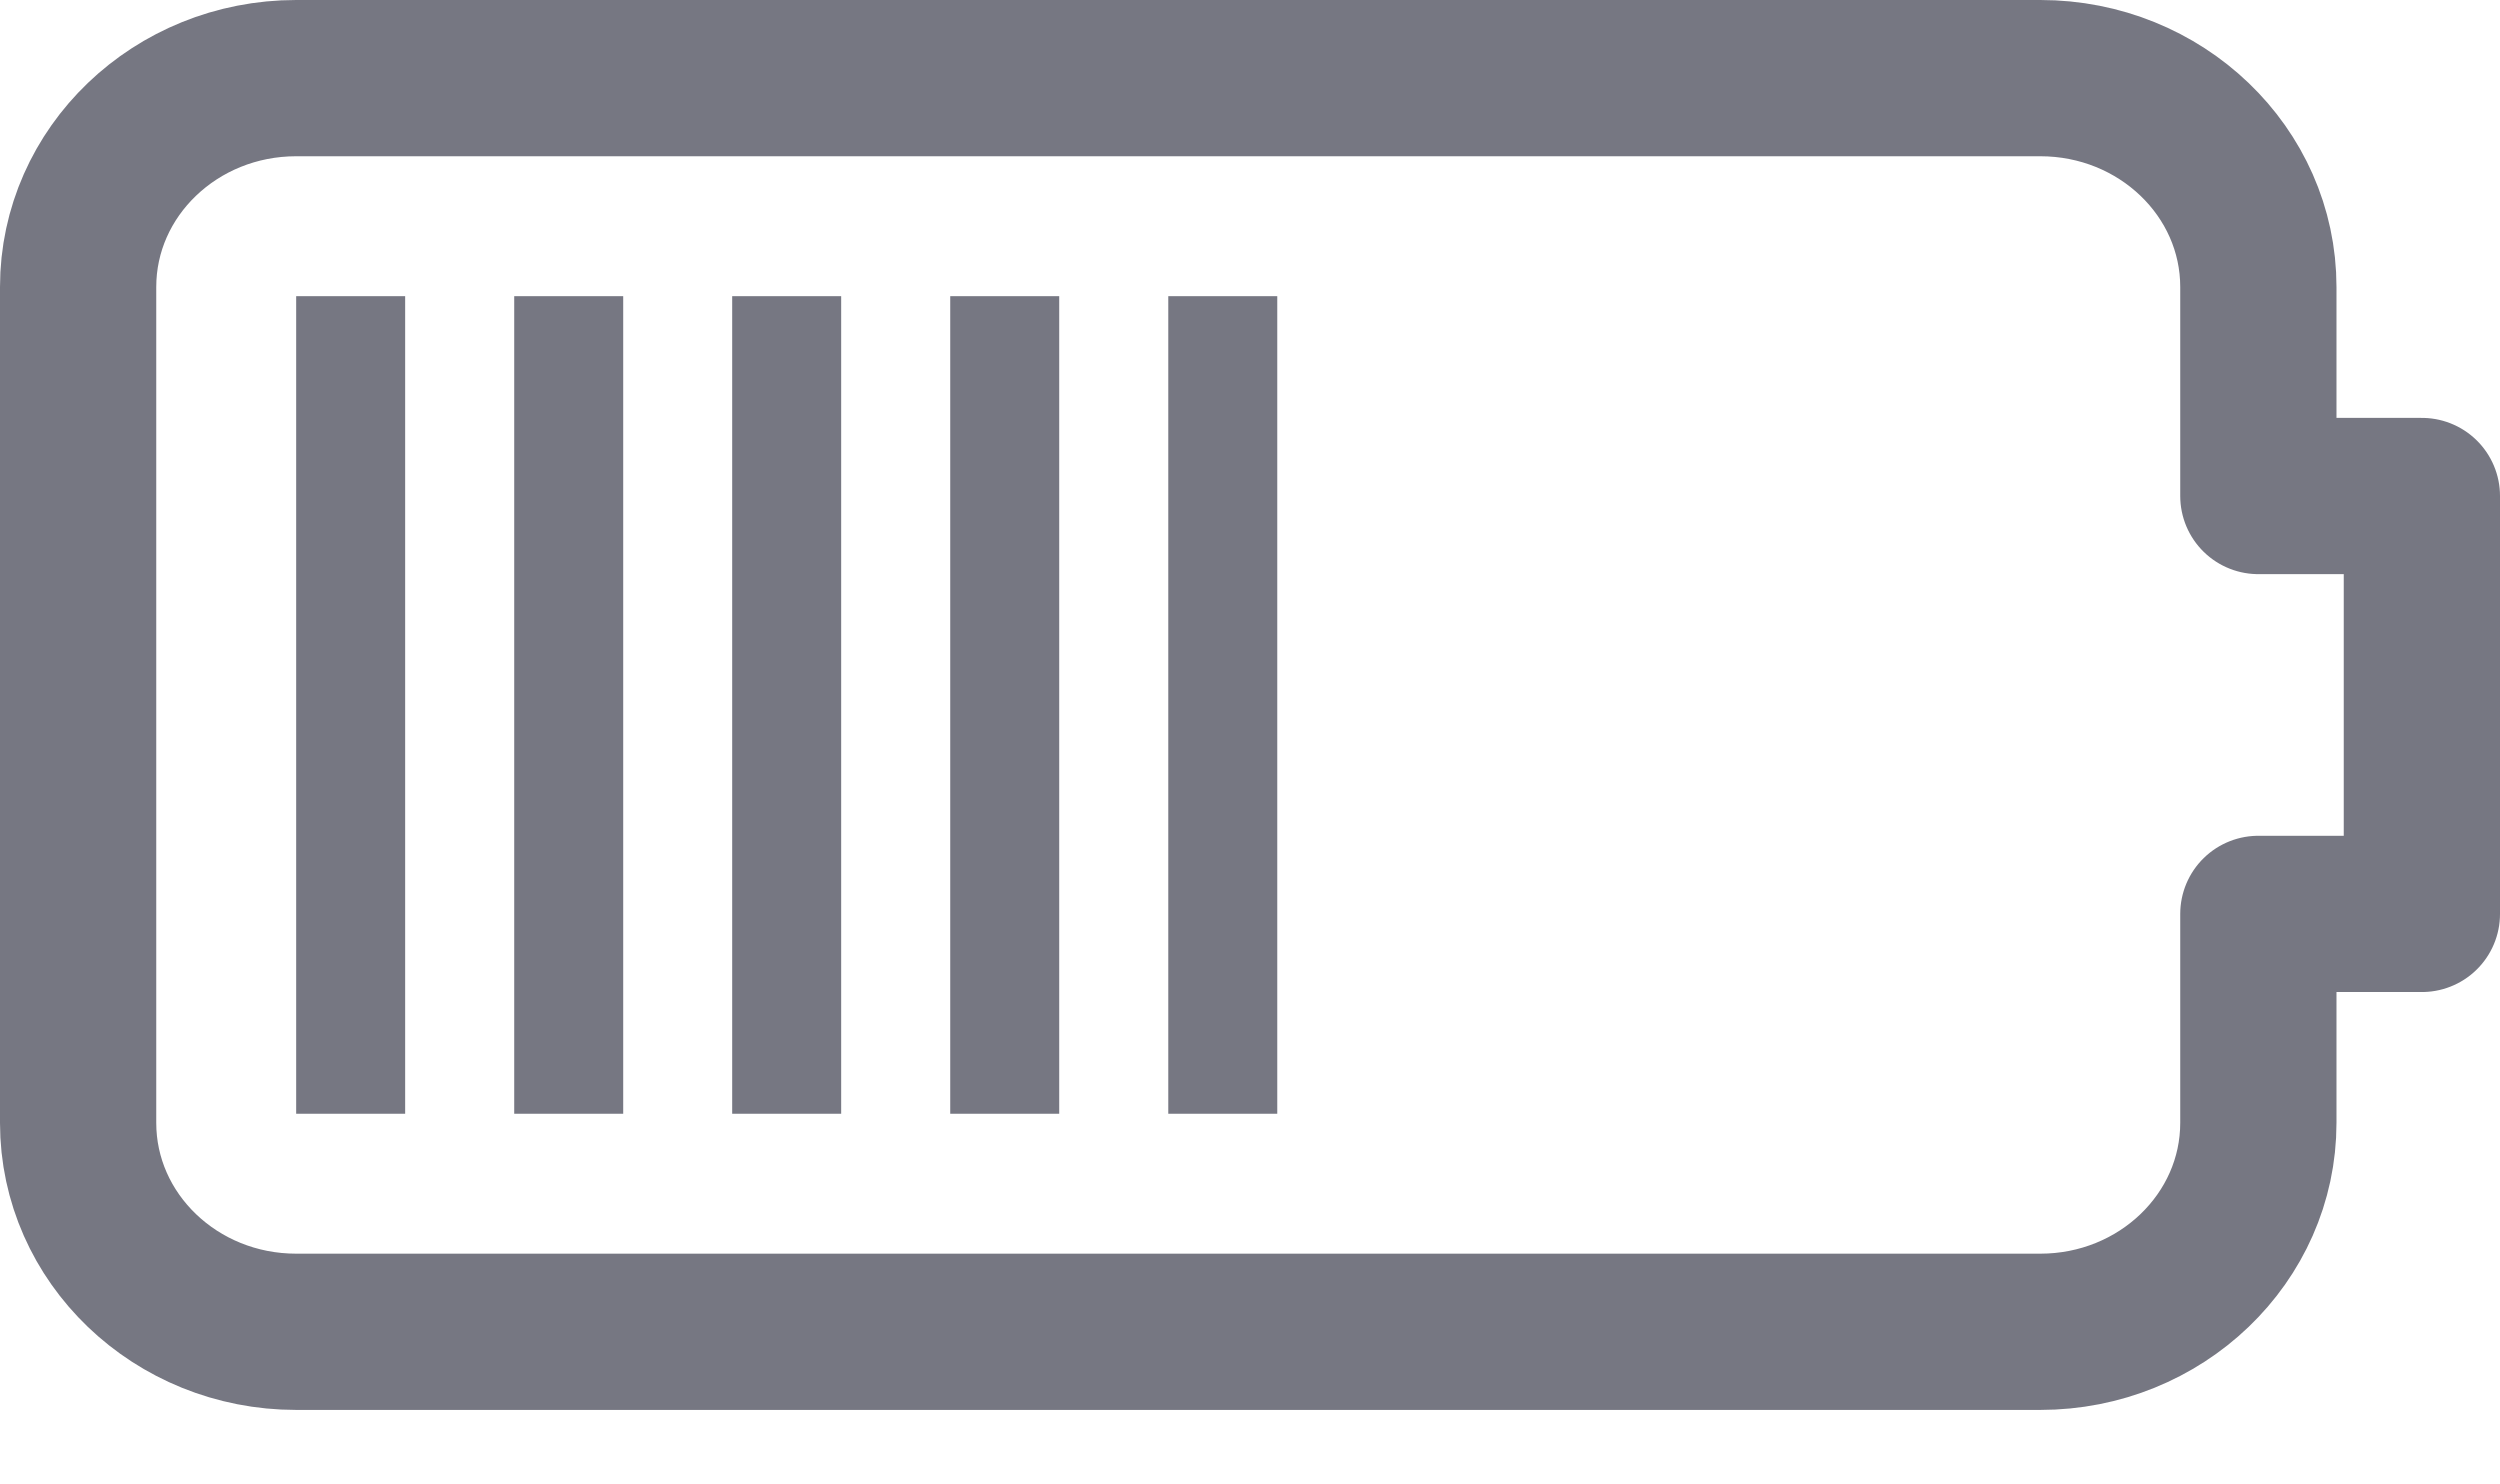 <svg width="32" height="19" viewBox="0 0 32 19" fill="none" xmlns="http://www.w3.org/2000/svg">
<path d="M31 6.349H28.907V3.674C28.907 2.197 27.657 1 26.116 1H3.791C2.25 1 1 2.197 1 3.674V14.372C1 15.849 2.25 17.047 3.791 17.047H26.116C27.657 17.047 28.907 15.849 28.907 14.372V11.698H31V6.349Z" stroke="#767782" stroke-width="2" stroke-miterlimit="10" stroke-linecap="round" stroke-linejoin="round"/>
<rect x="3.791" y="3.791" width="1.395" height="10.465" fill="#767782"/>
<rect x="6.582" y="3.791" width="1.395" height="10.465" fill="#767782"/>
<rect x="9.372" y="3.791" width="1.395" height="10.465" fill="#767782"/>
<rect x="12.163" y="3.791" width="1.395" height="10.465" fill="#767782"/>
<rect x="14.954" y="3.791" width="1.395" height="10.465" fill="#767782"/>
</svg>
